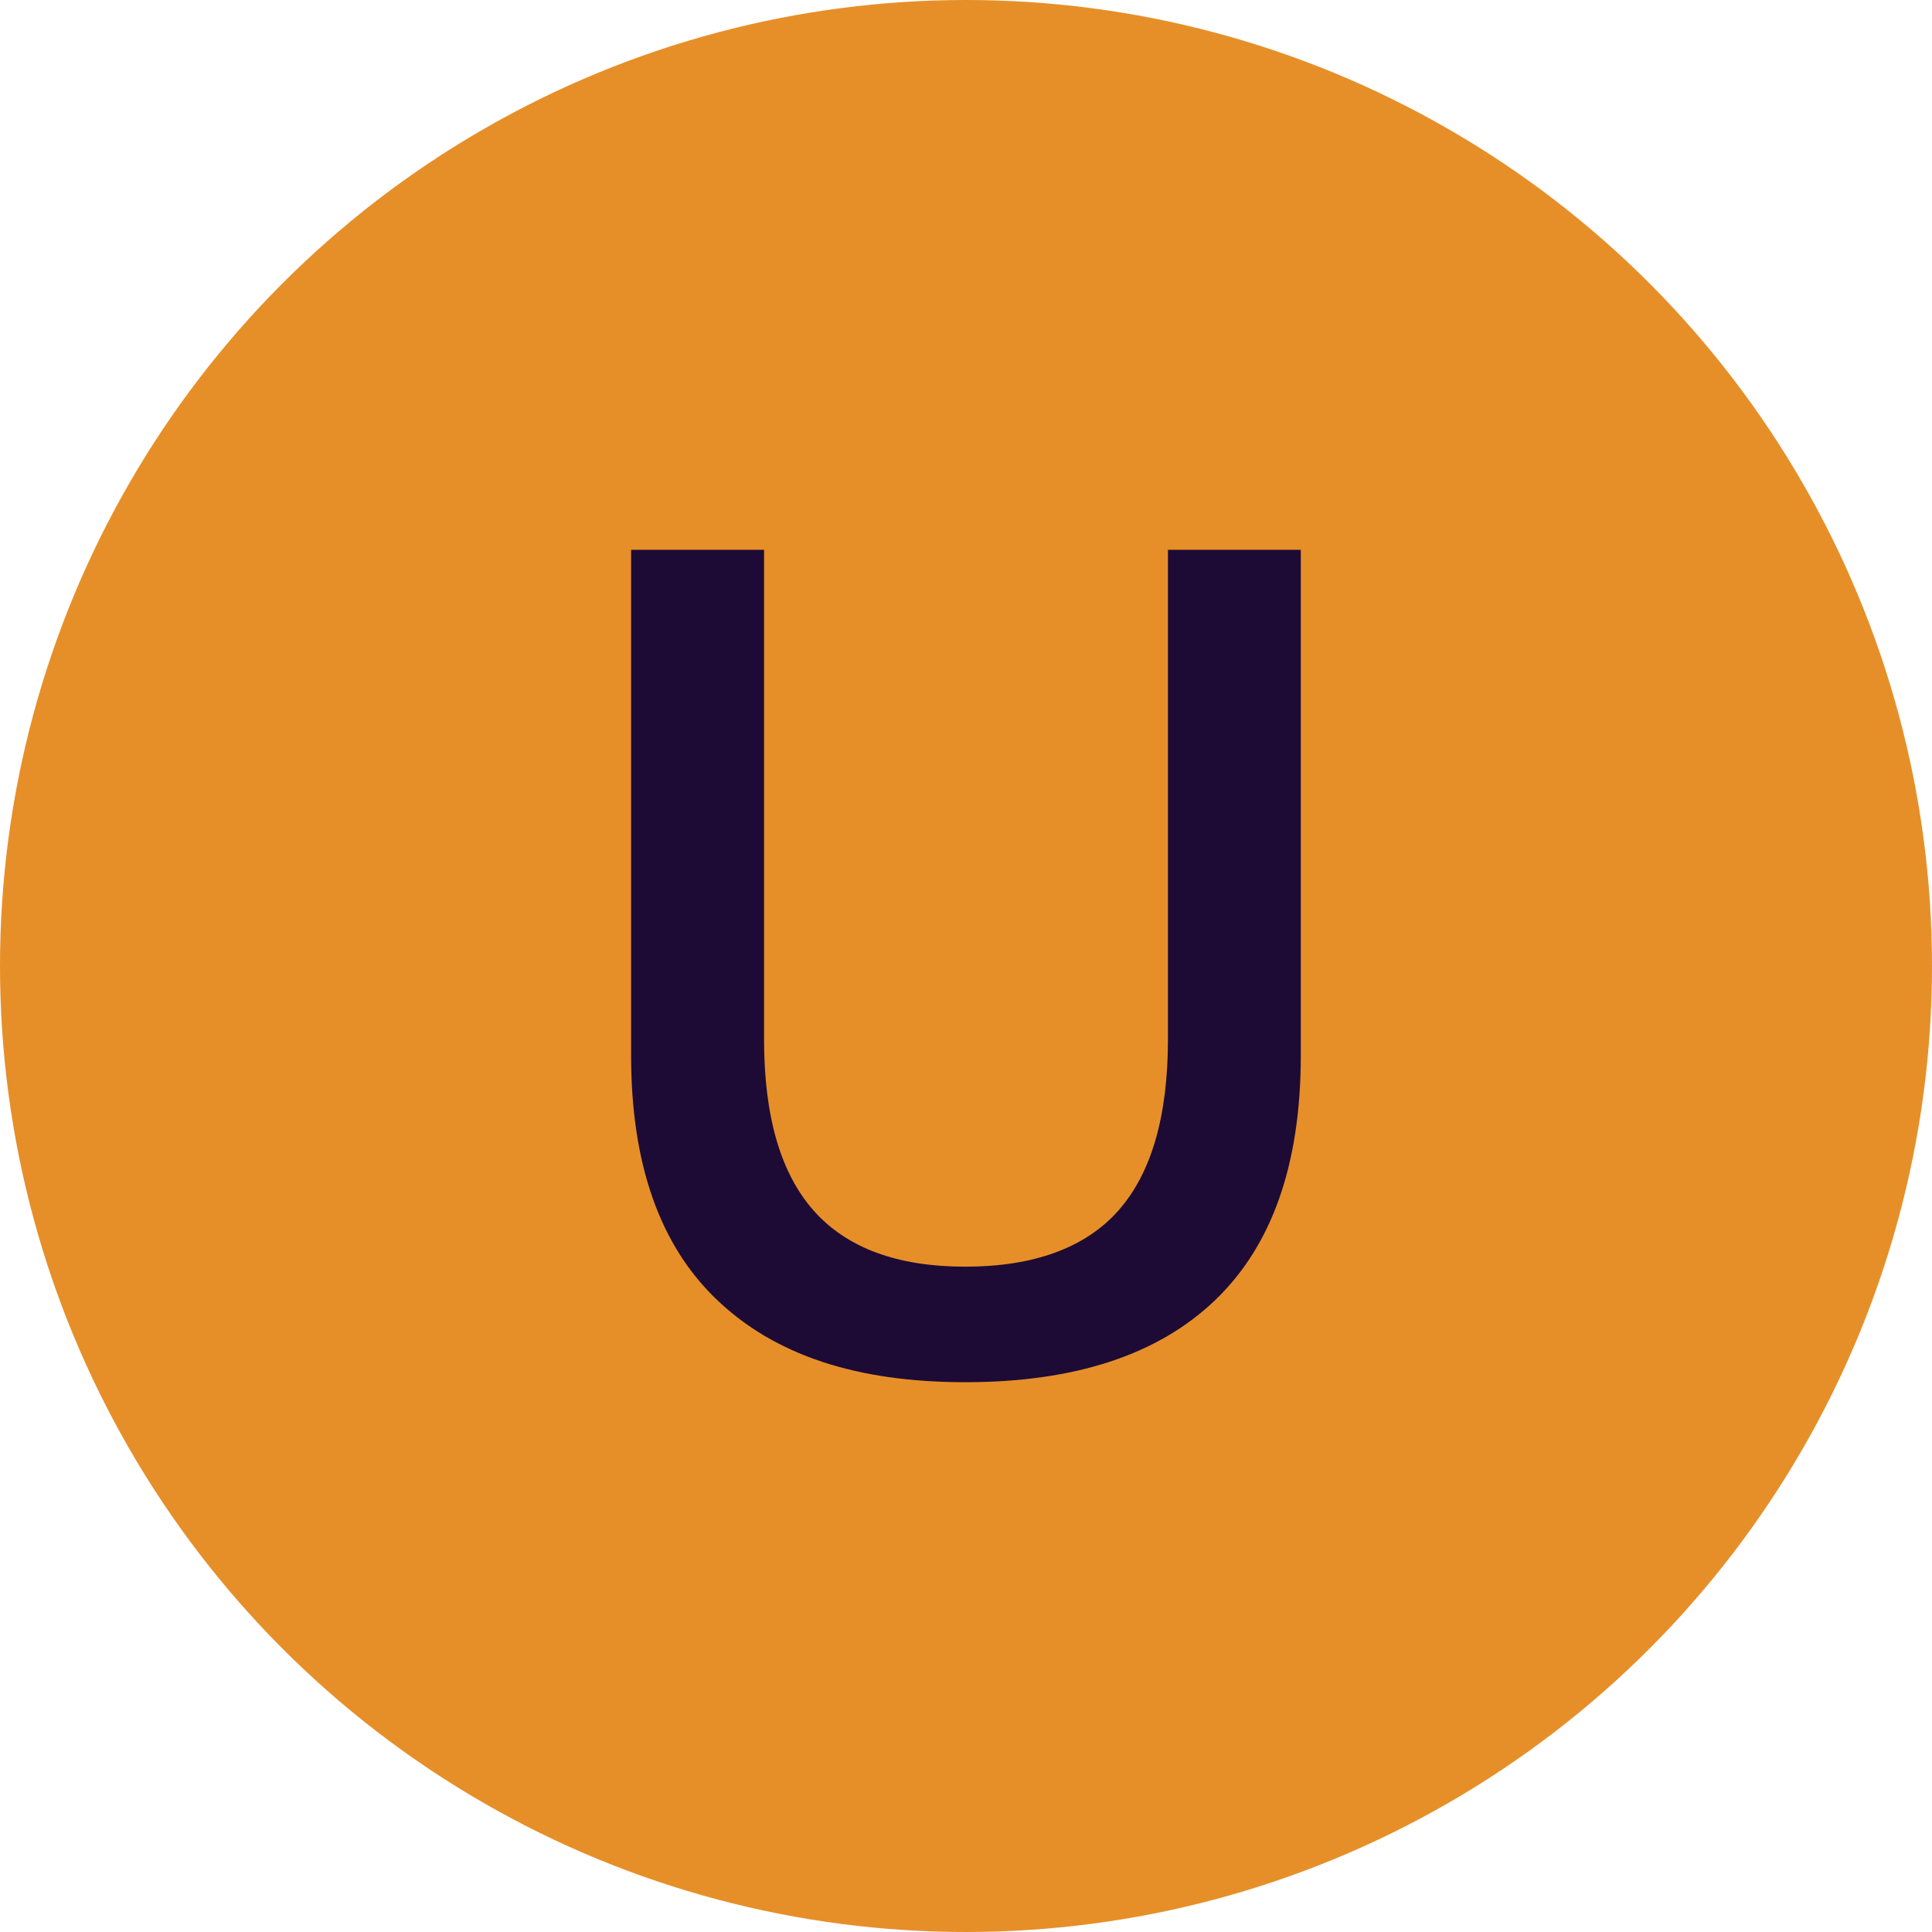 <?xml version="1.0" encoding="UTF-8"?>
<svg id="Layer_2" data-name="Layer 2" xmlns="http://www.w3.org/2000/svg" viewBox="0 0 181.78 181.78">
  <defs>
    <style>
      .cls-1 {
        fill: #1d0b35;
      }

      .cls-2 {
        fill: #e68f29;
      }
    </style>
  </defs>
  <g id="LOGOS">
    <g>
      <circle class="cls-2" cx="90.89" cy="90.89" r="90.89"/>
      <path class="cls-1" d="M122.39,51.73v47.58c0,10.21-2.69,17.88-8.07,23.03s-13.21,7.71-23.5,7.71-17.91-2.57-23.32-7.71c-5.42-5.14-8.12-12.82-8.12-23.03v-47.58h12.51v46.06c0,7.25,1.56,12.62,4.68,16.13,3.12,3.51,7.87,5.26,14.26,5.26s11.26-1.75,14.38-5.26c3.12-3.51,4.68-8.88,4.68-16.13v-46.06h12.51Z"/>
    </g>
  </g>
</svg>